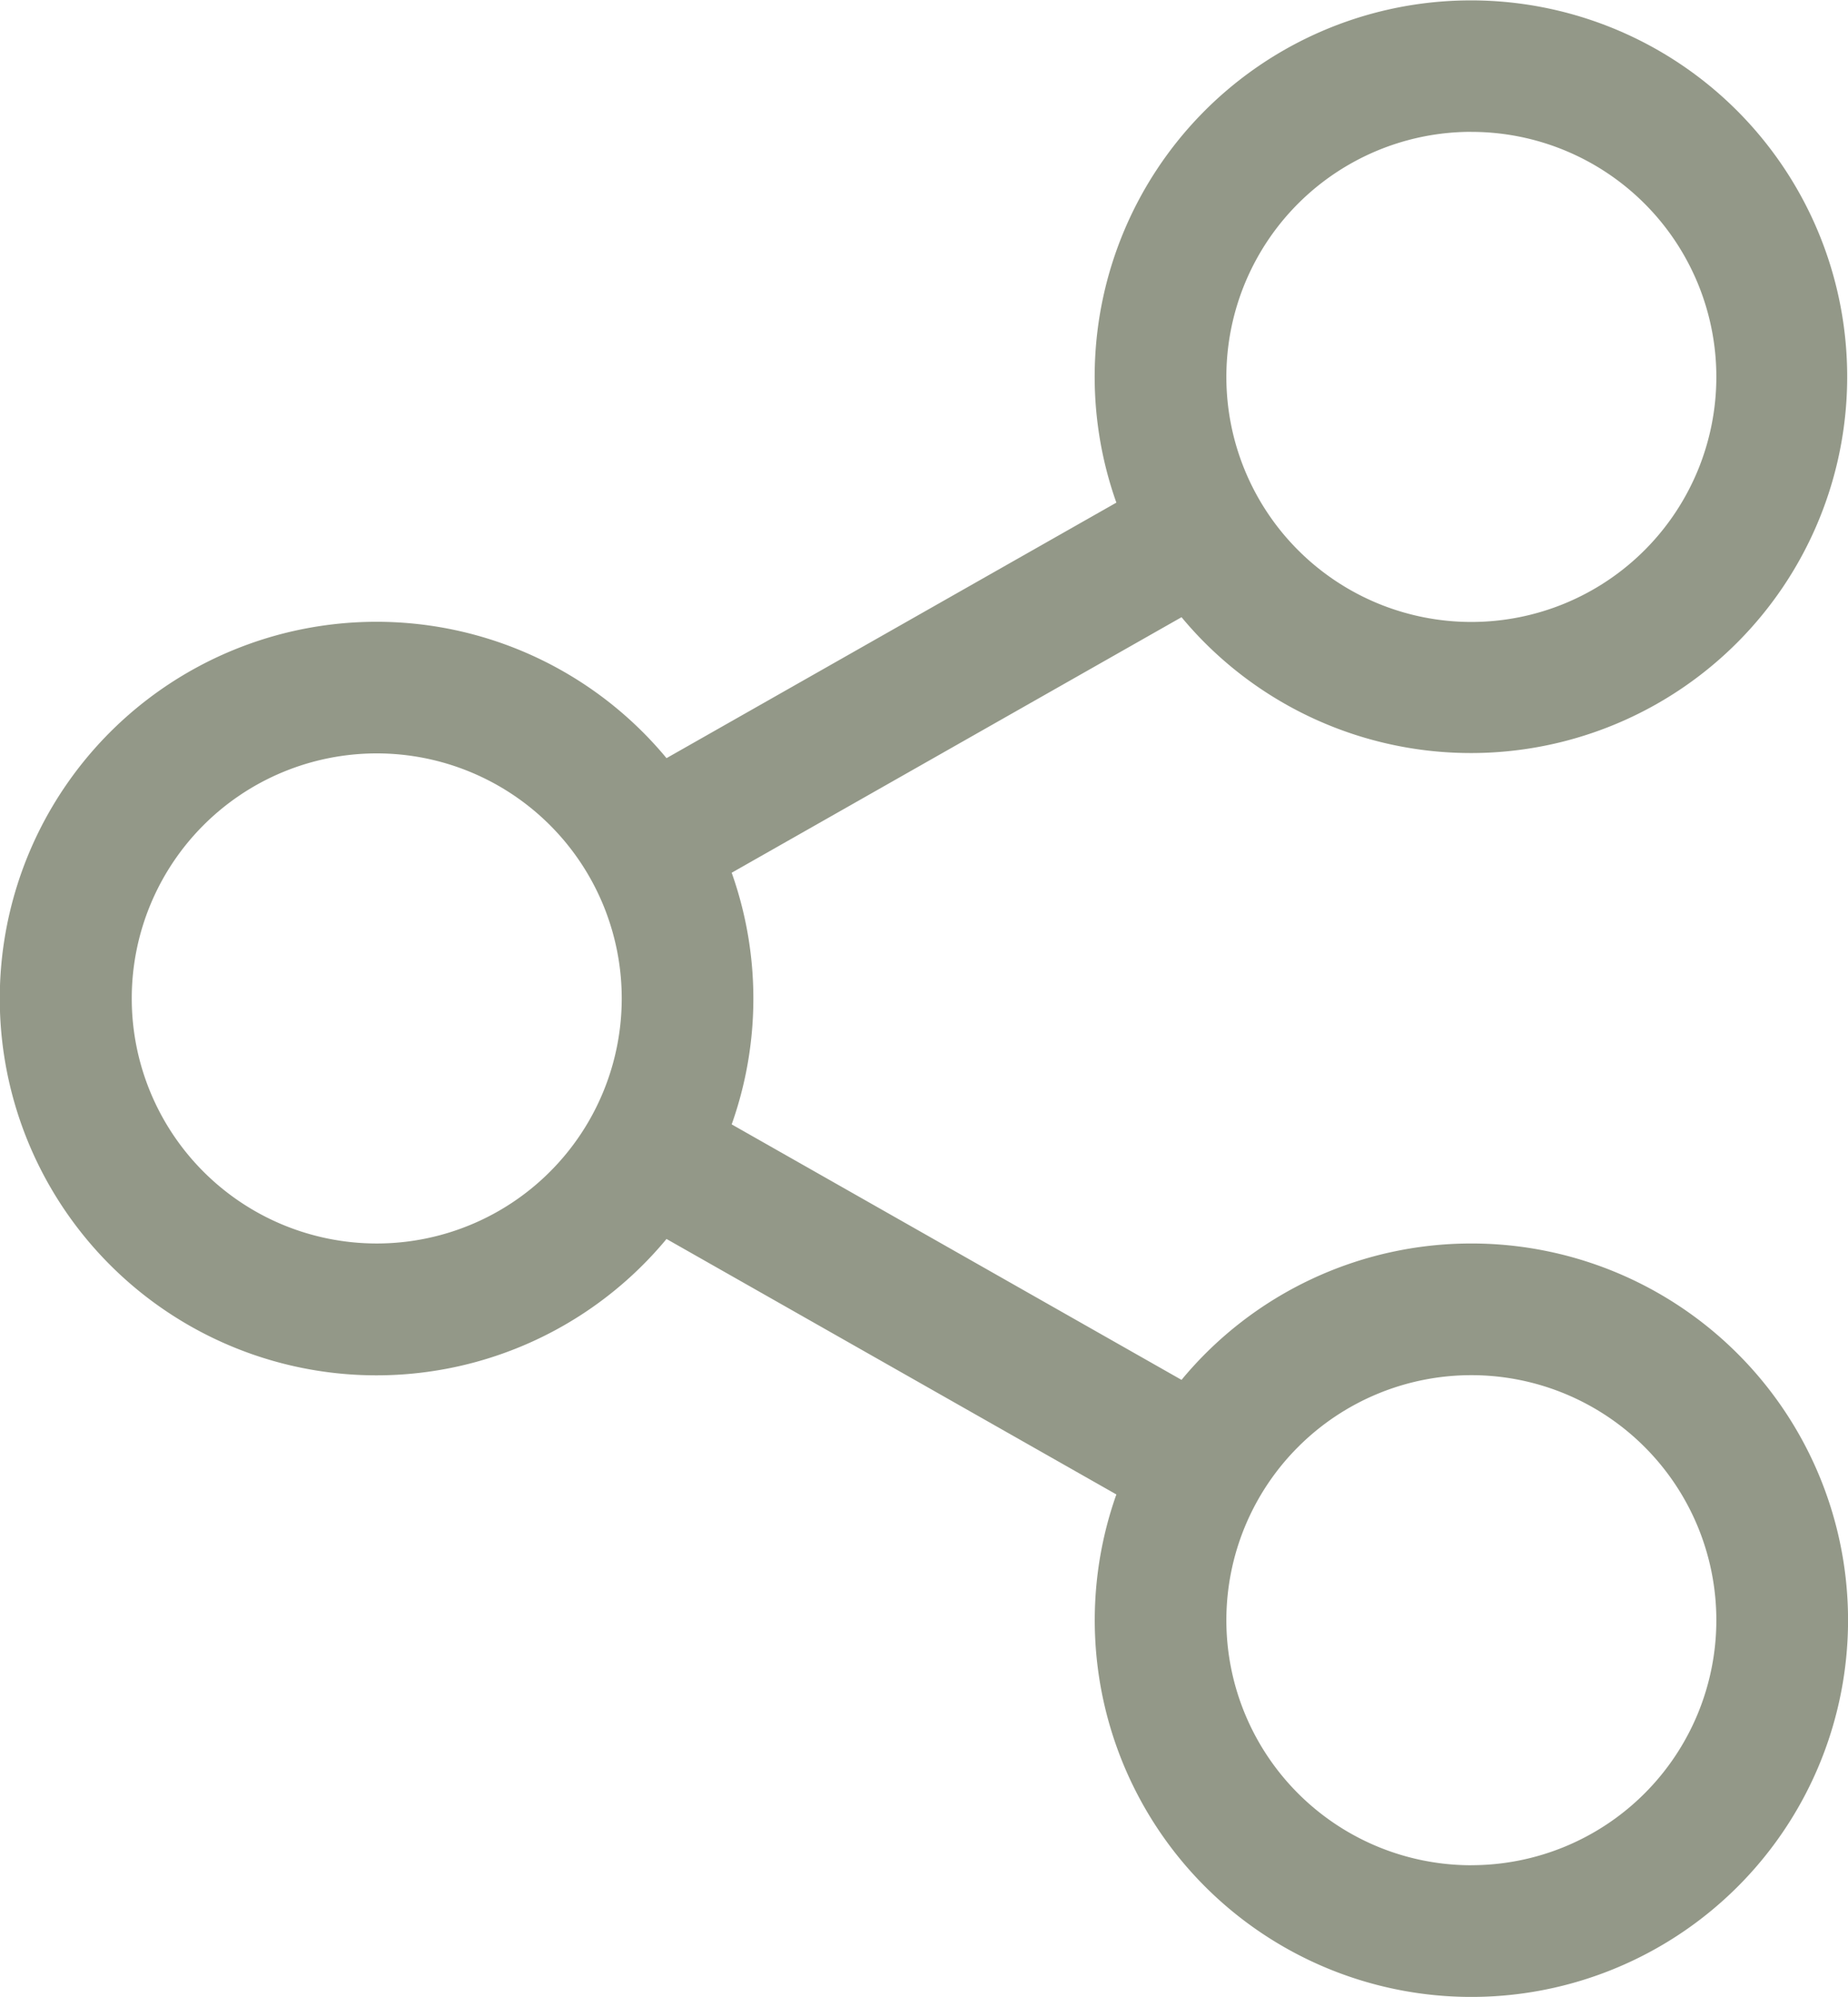<svg xmlns="http://www.w3.org/2000/svg" width="37.716" height="40.749" viewBox="0 0 37.716 40.749">
  <path id="share" d="M38.485,25.373a7.674,7.674,0,0,0-5.915,2.783l-9.181-5.213a7.671,7.671,0,0,0,0-5.135l9.181-5.214a7.679,7.679,0,1,0-1.33-2.338L22.059,15.47a7.688,7.688,0,1,0,0,9.811l9.181,5.213a7.687,7.687,0,1,0,7.245-5.121Zm0-22.682a5,5,0,1,1-5,5A5,5,0,0,1,38.485,2.69ZM16.145,25.373a5,5,0,1,1,5-5A5,5,0,0,1,16.145,25.373Zm22.34,12.687a5,5,0,1,1,5-5A5,5,0,0,1,38.485,38.059Z" transform="translate(-8.456)" fill="#939888"/>
</svg>
